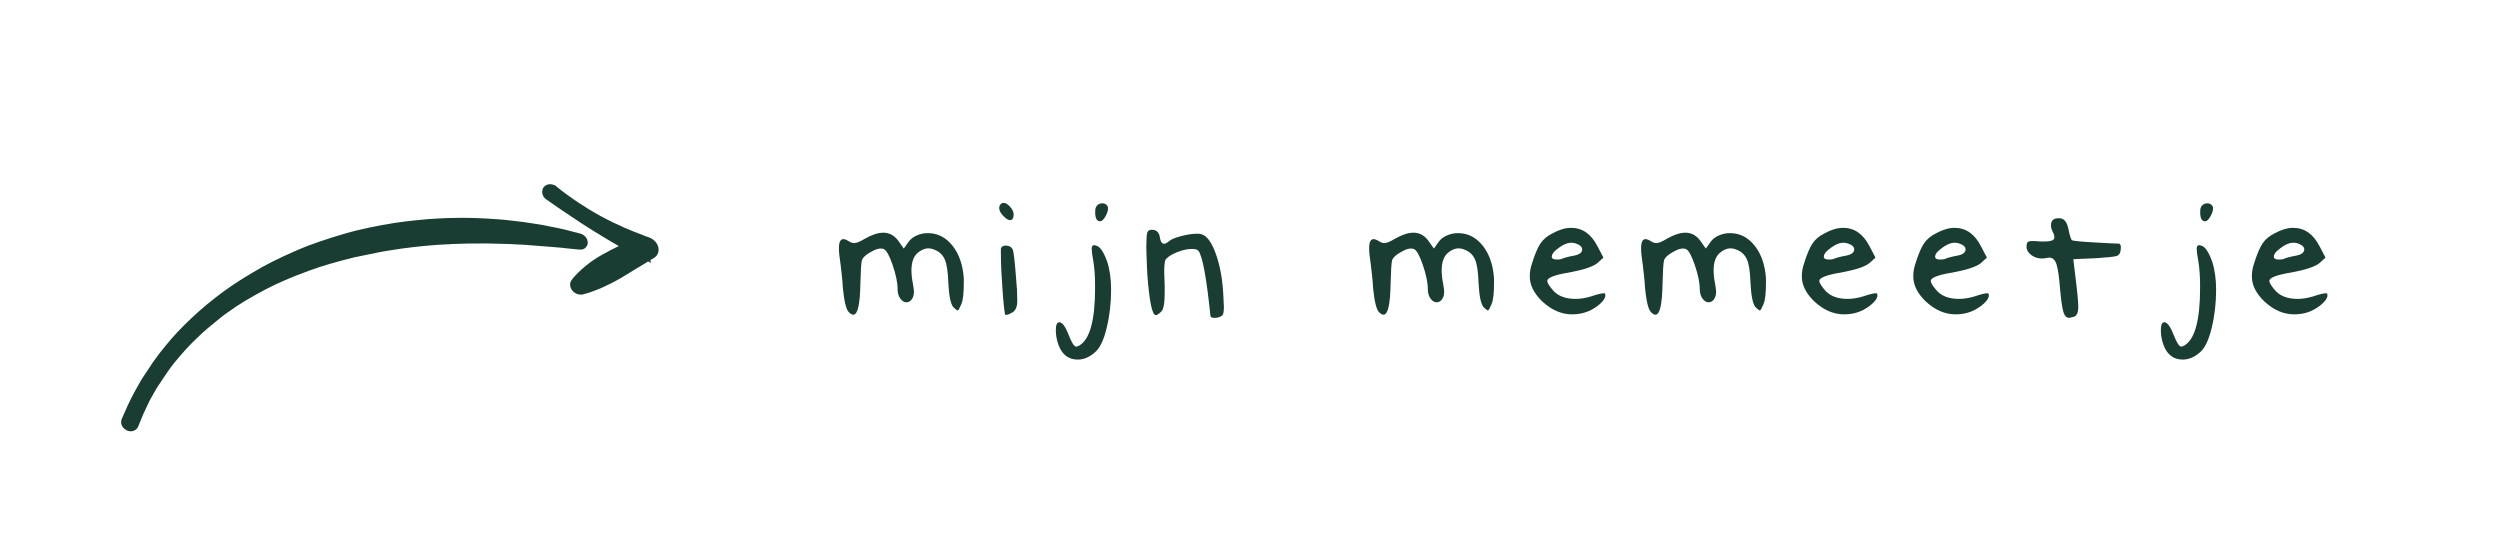 <svg xmlns="http://www.w3.org/2000/svg" xmlns:xlink="http://www.w3.org/1999/xlink" id="Laag_1" x="0px" y="0px" viewBox="0 0 221.65 48.19" style="enable-background:new 0 0 221.65 48.19;" xml:space="preserve">
<style type="text/css">
	.st0{fill:#193C33;}
</style>
<g>
	<path class="st0" d="M76.69,21.16c0.62-0.35,1.16-0.53,1.63-0.53c0.5,0,0.93,0.22,1.28,0.66l0.53,0.75l0.44-0.62   c0.26-0.35,0.68-0.59,1.23-0.71c0.12-0.03,0.28-0.04,0.48-0.04c0.85,0,1.57,0.37,2.16,1.1c0.59,0.74,0.93,1.71,1.01,2.91v0.44   c0,0.88-0.07,1.5-0.22,1.85c-0.15,0.35-0.25,0.54-0.31,0.55c-0.06,0.01-0.19-0.08-0.4-0.29c-0.24-0.29-0.38-1-0.44-2.12   c-0.03-0.97-0.13-1.67-0.31-2.09c-0.18-0.43-0.5-0.73-0.97-0.9c-0.44-0.18-0.87-0.12-1.28,0.18c-0.47,0.29-0.71,0.85-0.71,1.67   c0,0.35,0.04,0.75,0.13,1.19c0.06,0.35,0.09,0.59,0.09,0.71c0,0.32-0.09,0.57-0.26,0.75c-0.12,0.12-0.25,0.18-0.4,0.18   c-0.21,0-0.39-0.11-0.55-0.33c-0.16-0.22-0.24-0.51-0.24-0.86c0-0.56-0.15-1.26-0.44-2.12c-0.29-0.85-0.56-1.32-0.79-1.41   c-0.29-0.12-0.71-0.01-1.23,0.31c-0.41,0.24-0.65,0.47-0.71,0.71c-0.06,0.24-0.1,0.93-0.13,2.07c-0.03,1.82-0.24,2.73-0.62,2.73   c-0.12,0-0.25-0.07-0.4-0.22c-0.24-0.24-0.41-0.94-0.53-2.12c-0.03-0.62-0.13-1.59-0.31-2.91c-0.03-0.18-0.04-0.4-0.04-0.66   c0-0.53,0.13-0.79,0.4-0.79c0.12,0,0.29,0.07,0.53,0.22c0.15,0.09,0.28,0.13,0.4,0.13C75.92,21.56,76.25,21.43,76.69,21.16z"></path>
	<path class="st0" d="M88.9,17.99h0.09c0.18,0,0.37,0.12,0.57,0.35c0.21,0.24,0.31,0.46,0.31,0.66c0,0.29-0.08,0.46-0.24,0.51   c-0.16,0.04-0.36-0.05-0.6-0.29c-0.29-0.26-0.44-0.53-0.44-0.79C88.59,18.22,88.69,18.07,88.9,17.99z M88.77,21.96   c0.09-0.15,0.26-0.21,0.51-0.18c0.25,0.03,0.42,0.15,0.51,0.35c0.09,0.21,0.19,1.12,0.31,2.73c0.06,0.56,0.09,1.16,0.09,1.81   c0,0.5-0.13,0.84-0.4,1.01c-0.35,0.21-0.57,0.28-0.66,0.22c-0.06-0.06-0.14-0.76-0.24-2.09c-0.1-1.34-0.15-2.4-0.15-3.2   C88.72,22.21,88.74,21.98,88.77,21.96z"></path>
	<path class="st0" d="M96.92,23.06c-0.09-0.47-0.13-0.81-0.13-1.01c0-0.21,0.07-0.31,0.22-0.31h0.09c0.03,0.03,0.06,0.04,0.09,0.04   c0.32,0.06,0.65,0.53,0.97,1.41c0.23,0.71,0.35,1.54,0.35,2.51c0,1.18-0.13,2.31-0.4,3.4c-0.26,1.09-0.62,1.81-1.06,2.16   c-0.47,0.41-0.97,0.62-1.5,0.62c-0.79,0-1.35-0.41-1.68-1.23c-0.18-0.47-0.26-0.93-0.26-1.37c0-0.47,0.1-0.71,0.31-0.71   c0.26,0,0.54,0.38,0.84,1.15c0.26,0.68,0.48,1.01,0.66,1.01c0.06,0,0.15-0.03,0.26-0.09c0.94-0.53,1.41-2.23,1.41-5.11   C97.1,24.59,97.04,23.76,96.92,23.06z M97.14,18.43c0.09-0.24,0.26-0.37,0.51-0.4c0.25-0.03,0.43,0.06,0.55,0.26   c0.03,0.03,0.04,0.09,0.04,0.18c0,0.21-0.08,0.45-0.24,0.73c-0.16,0.28-0.32,0.42-0.46,0.42c-0.29,0-0.44-0.26-0.44-0.79   C97.1,18.65,97.11,18.52,97.14,18.43z"></path>
	<path class="st0" d="M101.73,20.59c0.06-0.15,0.19-0.22,0.4-0.22c0.41,0,0.65,0.24,0.71,0.71c0.09,0.56,0.34,0.68,0.75,0.35   c0.18-0.18,0.54-0.34,1.1-0.49c0.56-0.15,1.04-0.22,1.45-0.22c0.18,0,0.29,0.02,0.35,0.04c0.5,0.12,0.94,0.71,1.32,1.79   c0.38,1.07,0.6,2.34,0.66,3.81c0,0.12,0.01,0.27,0.02,0.46c0.01,0.19,0.02,0.32,0.02,0.37c0,0.38-0.04,0.63-0.11,0.73   c-0.07,0.1-0.23,0.18-0.46,0.24c-0.35,0.06-0.56,0.01-0.62-0.13c-0.35-3.41-0.71-5.33-1.06-5.78c-0.09-0.12-0.28-0.18-0.57-0.18   c-0.44,0-0.92,0.11-1.43,0.33c-0.51,0.22-0.83,0.45-0.95,0.68c-0.06,0.18-0.09,0.53-0.09,1.06c0,0.12,0.01,0.32,0.02,0.6   c0.01,0.28,0.02,0.49,0.02,0.64v0.62c0,0.88-0.1,1.43-0.31,1.63c-0.21,0.21-0.37,0.31-0.48,0.31c-0.32,0-0.57-1.21-0.75-3.62   c-0.06-1.29-0.09-2.13-0.09-2.51C101.64,21.12,101.67,20.71,101.73,20.59z"></path>
	<path class="st0" d="M123.69,21.16c0.62-0.35,1.16-0.53,1.63-0.53c0.5,0,0.93,0.22,1.28,0.66l0.53,0.75l0.44-0.62   c0.26-0.35,0.68-0.59,1.24-0.71c0.12-0.03,0.28-0.04,0.48-0.04c0.85,0,1.57,0.37,2.16,1.1c0.59,0.74,0.93,1.71,1.01,2.91v0.44   c0,0.88-0.07,1.5-0.22,1.85c-0.15,0.35-0.25,0.54-0.31,0.55c-0.06,0.01-0.19-0.08-0.4-0.29c-0.24-0.29-0.38-1-0.44-2.12   c-0.03-0.97-0.13-1.67-0.31-2.09c-0.18-0.43-0.5-0.73-0.97-0.9c-0.44-0.18-0.87-0.12-1.28,0.18c-0.47,0.29-0.71,0.85-0.71,1.67   c0,0.35,0.04,0.75,0.13,1.19c0.06,0.35,0.09,0.59,0.09,0.71c0,0.32-0.09,0.57-0.26,0.75c-0.12,0.12-0.25,0.18-0.4,0.18   c-0.21,0-0.39-0.11-0.55-0.33c-0.16-0.22-0.24-0.51-0.24-0.86c0-0.56-0.15-1.26-0.44-2.12c-0.29-0.85-0.56-1.32-0.79-1.41   c-0.29-0.12-0.71-0.01-1.23,0.31c-0.41,0.24-0.65,0.47-0.71,0.71c-0.06,0.24-0.1,0.93-0.13,2.07c-0.03,1.82-0.24,2.73-0.62,2.73   c-0.12,0-0.25-0.07-0.4-0.22c-0.24-0.24-0.41-0.94-0.53-2.12c-0.03-0.62-0.13-1.59-0.31-2.91c-0.03-0.18-0.04-0.4-0.04-0.66   c0-0.53,0.13-0.79,0.4-0.79c0.12,0,0.29,0.07,0.53,0.22c0.15,0.09,0.28,0.13,0.4,0.13C122.92,21.56,123.25,21.43,123.69,21.16z"></path>
	<path class="st0" d="M137.66,20.68c0.59-0.32,1.13-0.48,1.63-0.48c1,0,1.78,0.54,2.34,1.63l0.53,1.01l-0.53,0.48   c-0.38,0.32-1.22,0.6-2.51,0.84c-1.29,0.21-1.94,0.46-1.94,0.75c0,0.15,0.15,0.4,0.44,0.75c0.44,0.56,1.13,0.84,2.07,0.84   c0.41,0,0.87-0.07,1.37-0.22c0.68-0.23,1.09-0.32,1.23-0.26c0.03,0.03,0.04,0.09,0.04,0.18c0,0.21-0.15,0.45-0.46,0.73   s-0.67,0.51-1.08,0.68c-0.44,0.18-0.91,0.26-1.41,0.26c-0.94,0-1.82-0.38-2.65-1.15c-0.73-0.71-1.1-1.44-1.1-2.21   c0-0.38,0.06-0.75,0.18-1.1c0.26-0.85,0.52-1.46,0.77-1.83C136.83,21.21,137.19,20.91,137.66,20.68z M139.87,21.65   c-0.18-0.09-0.37-0.13-0.57-0.13c-0.41,0-0.9,0.25-1.46,0.75c-0.18,0.18-0.26,0.34-0.26,0.48c0,0.18,0.15,0.26,0.44,0.26   c0.18,0,0.31-0.01,0.4-0.04c0.26-0.12,0.65-0.22,1.15-0.31c0.47-0.09,0.71-0.28,0.71-0.57C140.26,21.91,140.13,21.76,139.87,21.65z   "></path>
	<path class="st0" d="M147.8,21.16c0.62-0.35,1.16-0.53,1.63-0.53c0.5,0,0.93,0.22,1.28,0.66l0.53,0.75l0.44-0.62   c0.26-0.35,0.68-0.59,1.24-0.71c0.12-0.03,0.28-0.04,0.48-0.04c0.85,0,1.57,0.37,2.16,1.1c0.59,0.74,0.93,1.71,1.01,2.91v0.44   c0,0.88-0.07,1.5-0.22,1.85c-0.15,0.35-0.25,0.54-0.31,0.55c-0.06,0.01-0.19-0.08-0.4-0.29c-0.24-0.29-0.38-1-0.44-2.12   c-0.03-0.97-0.13-1.67-0.31-2.09c-0.18-0.43-0.5-0.73-0.97-0.9c-0.44-0.18-0.87-0.12-1.28,0.18c-0.47,0.29-0.71,0.85-0.71,1.67   c0,0.35,0.04,0.75,0.13,1.19c0.06,0.35,0.09,0.59,0.09,0.71c0,0.32-0.09,0.57-0.26,0.75c-0.12,0.12-0.25,0.18-0.4,0.18   c-0.21,0-0.39-0.11-0.55-0.33c-0.16-0.22-0.24-0.51-0.24-0.86c0-0.56-0.15-1.26-0.44-2.12c-0.29-0.85-0.56-1.32-0.79-1.41   c-0.29-0.12-0.71-0.01-1.23,0.31c-0.41,0.24-0.65,0.47-0.71,0.71c-0.06,0.24-0.1,0.93-0.13,2.07c-0.03,1.82-0.24,2.73-0.62,2.73   c-0.12,0-0.25-0.07-0.4-0.22c-0.24-0.24-0.41-0.94-0.53-2.12c-0.03-0.62-0.13-1.59-0.31-2.91c-0.03-0.18-0.04-0.4-0.04-0.66   c0-0.53,0.13-0.79,0.4-0.79c0.12,0,0.29,0.07,0.53,0.22c0.15,0.09,0.28,0.13,0.4,0.13C147.04,21.56,147.36,21.43,147.8,21.16z"></path>
	<path class="st0" d="M161.78,20.68c0.59-0.32,1.13-0.48,1.63-0.48c1,0,1.78,0.54,2.34,1.63l0.53,1.01l-0.53,0.48   c-0.38,0.32-1.22,0.6-2.51,0.84c-1.29,0.21-1.94,0.46-1.94,0.75c0,0.15,0.15,0.4,0.44,0.75c0.44,0.56,1.13,0.84,2.07,0.84   c0.41,0,0.87-0.07,1.37-0.22c0.68-0.23,1.09-0.32,1.23-0.26c0.03,0.03,0.04,0.09,0.04,0.18c0,0.21-0.15,0.45-0.46,0.73   s-0.67,0.51-1.08,0.68c-0.44,0.18-0.91,0.26-1.41,0.26c-0.94,0-1.82-0.38-2.65-1.15c-0.73-0.71-1.1-1.44-1.1-2.21   c0-0.38,0.06-0.75,0.18-1.1c0.26-0.85,0.52-1.46,0.77-1.83C160.95,21.21,161.31,20.91,161.78,20.68z M163.99,21.65   c-0.18-0.09-0.37-0.13-0.57-0.13c-0.41,0-0.9,0.25-1.46,0.75c-0.18,0.18-0.26,0.34-0.26,0.48c0,0.18,0.15,0.26,0.44,0.26   c0.18,0,0.31-0.01,0.4-0.04c0.26-0.12,0.65-0.22,1.15-0.31c0.47-0.09,0.71-0.28,0.71-0.57C164.38,21.91,164.25,21.76,163.99,21.65z   "></path>
	<path class="st0" d="M171.66,20.68c0.59-0.32,1.13-0.48,1.63-0.48c1,0,1.78,0.54,2.34,1.63l0.53,1.01l-0.53,0.48   c-0.38,0.32-1.22,0.6-2.51,0.84c-1.29,0.21-1.94,0.46-1.94,0.75c0,0.15,0.15,0.4,0.44,0.75c0.44,0.56,1.13,0.84,2.07,0.84   c0.41,0,0.87-0.07,1.37-0.22c0.68-0.23,1.09-0.32,1.23-0.26c0.03,0.03,0.04,0.09,0.04,0.18c0,0.21-0.15,0.45-0.46,0.73   s-0.67,0.51-1.08,0.68c-0.44,0.18-0.91,0.26-1.41,0.26c-0.94,0-1.82-0.38-2.65-1.15c-0.73-0.71-1.1-1.44-1.1-2.21   c0-0.38,0.06-0.75,0.18-1.1c0.26-0.85,0.52-1.46,0.77-1.83C170.83,21.21,171.19,20.91,171.66,20.68z M173.86,21.65   c-0.18-0.09-0.37-0.13-0.57-0.13c-0.41,0-0.9,0.25-1.46,0.75c-0.18,0.18-0.26,0.34-0.26,0.48c0,0.18,0.15,0.26,0.44,0.26   c0.18,0,0.31-0.01,0.4-0.04c0.26-0.12,0.65-0.22,1.15-0.31c0.47-0.09,0.71-0.28,0.71-0.57C174.26,21.91,174.13,21.76,173.86,21.65z   "></path>
	<path class="st0" d="M181.97,20.5c-0.09-0.18-0.13-0.35-0.13-0.53c0-0.41,0.22-0.62,0.66-0.62h0.13c0.38,0.03,0.63,0.34,0.75,0.93   c0.12,0.59,0.22,0.93,0.31,1.01c0.06,0.06,0.7,0.13,1.92,0.2c1.22,0.07,1.98,0.11,2.27,0.11c0.15,0.06,0.19,0.26,0.13,0.62   c-0.03,0.26-0.16,0.43-0.4,0.49c-0.24,0.06-0.82,0.12-1.76,0.18l-2.03,0.09l0.18,1.5c0.18,1.41,0.26,2.32,0.26,2.73   c0,0.5-0.13,0.79-0.4,0.88c-0.24,0.06-0.37,0.09-0.4,0.09c-0.24,0-0.4-0.16-0.51-0.49c-0.1-0.32-0.2-0.96-0.29-1.9   c-0.09-1.18-0.2-1.96-0.33-2.36c-0.13-0.4-0.35-0.59-0.64-0.59c-0.03,0-0.08,0.01-0.15,0.02c-0.07,0.02-0.13,0.02-0.15,0.02   c-0.09,0.03-0.21,0.04-0.35,0.04c-0.35,0-0.67-0.1-0.95-0.31c-0.28-0.21-0.42-0.46-0.42-0.75c0-0.18,0.03-0.3,0.09-0.38   c0.06-0.07,0.21-0.11,0.44-0.11c0.26,0,0.48,0.01,0.66,0.04h0.44c0.56,0,0.84-0.12,0.84-0.35C182.15,20.9,182.09,20.71,181.97,20.5   z"></path>
	<path class="st0" d="M194.89,23.06c-0.09-0.47-0.13-0.81-0.13-1.01c0-0.21,0.07-0.31,0.22-0.31h0.09c0.03,0.03,0.06,0.04,0.09,0.04   c0.32,0.06,0.65,0.53,0.97,1.41c0.23,0.71,0.35,1.54,0.35,2.51c0,1.18-0.13,2.31-0.4,3.4c-0.26,1.09-0.62,1.81-1.06,2.16   c-0.47,0.41-0.97,0.62-1.5,0.62c-0.79,0-1.35-0.41-1.68-1.23c-0.18-0.47-0.26-0.93-0.26-1.37c0-0.47,0.1-0.71,0.31-0.71   c0.26,0,0.54,0.38,0.84,1.15c0.26,0.68,0.49,1.01,0.66,1.01c0.06,0,0.15-0.03,0.26-0.09c0.94-0.53,1.41-2.23,1.41-5.11   C195.07,24.59,195.01,23.76,194.89,23.06z M195.11,18.43c0.09-0.24,0.26-0.37,0.51-0.4c0.25-0.03,0.43,0.06,0.55,0.26   c0.03,0.03,0.04,0.09,0.04,0.18c0,0.21-0.08,0.45-0.24,0.73c-0.16,0.28-0.32,0.42-0.46,0.42c-0.29,0-0.44-0.26-0.44-0.79   C195.07,18.65,195.08,18.52,195.11,18.43z"></path>
	<path class="st0" d="M201.68,20.68c0.59-0.32,1.13-0.48,1.63-0.48c1,0,1.78,0.54,2.34,1.63l0.53,1.01l-0.53,0.48   c-0.38,0.32-1.22,0.6-2.51,0.84c-1.29,0.21-1.94,0.46-1.94,0.75c0,0.15,0.15,0.4,0.44,0.75c0.44,0.56,1.13,0.84,2.07,0.84   c0.41,0,0.87-0.07,1.37-0.22c0.68-0.23,1.09-0.32,1.23-0.26c0.03,0.03,0.04,0.09,0.04,0.18c0,0.21-0.15,0.45-0.46,0.73   s-0.67,0.51-1.08,0.68c-0.44,0.18-0.91,0.26-1.41,0.26c-0.94,0-1.82-0.38-2.65-1.15c-0.73-0.71-1.1-1.44-1.1-2.21   c0-0.38,0.06-0.75,0.18-1.1c0.26-0.85,0.52-1.46,0.77-1.83C200.85,21.21,201.21,20.91,201.68,20.68z M203.89,21.65   c-0.18-0.09-0.37-0.13-0.57-0.13c-0.41,0-0.9,0.25-1.46,0.75c-0.18,0.18-0.26,0.34-0.26,0.48c0,0.18,0.15,0.26,0.44,0.26   c0.18,0,0.31-0.01,0.4-0.04c0.26-0.12,0.65-0.22,1.15-0.31c0.47-0.09,0.71-0.28,0.71-0.57C204.28,21.91,204.15,21.76,203.89,21.65z   "></path>
</g>
<g>
	<path class="st0" d="M11.17,37.32c0,0,0.07-0.15,0.19-0.44c0.13-0.28,0.29-0.71,0.57-1.23c0.25-0.53,0.61-1.15,1.01-1.85   c0.22-0.34,0.45-0.7,0.7-1.09c0.27-0.37,0.54-0.76,0.85-1.15c0.62-0.79,1.3-1.63,2.13-2.43c0.81-0.82,1.73-1.63,2.75-2.41   c1-0.79,2.12-1.53,3.31-2.23c1.17-0.71,2.46-1.33,3.77-1.9c1.32-0.58,2.72-1.03,4.12-1.44c1.4-0.41,2.86-0.7,4.28-0.94   c0.72-0.1,1.43-0.21,2.14-0.27c0.7-0.08,1.4-0.12,2.09-0.16c0.68-0.04,1.36-0.03,2.01-0.05c0.66,0.01,1.3,0.02,1.91,0.06   c0.62,0.05,1.21,0.07,1.78,0.13c0.57,0.07,1.11,0.12,1.62,0.19c0.51,0.08,0.99,0.16,1.43,0.22c0.44,0.08,0.85,0.17,1.21,0.24   c0.37,0.07,0.69,0.14,0.98,0.22c0.29,0.07,0.53,0.13,0.73,0.18c0.39,0.1,0.6,0.16,0.6,0.16c0.2,0.05,0.36,0.23,0.35,0.4   c0,0.15-0.13,0.24-0.3,0.23l-0.01,0c0,0-0.2-0.02-0.58-0.06c-0.38-0.03-0.94-0.11-1.64-0.17c-0.35-0.03-0.74-0.07-1.17-0.11   c-0.42-0.03-0.88-0.06-1.37-0.09c-0.97-0.06-2.06-0.1-3.24-0.12c-0.59-0.01-1.2,0.01-1.83,0c-0.62,0.03-1.28,0.03-1.93,0.08   c-1.32,0.05-2.69,0.2-4.09,0.38c-0.35,0.04-0.69,0.11-1.05,0.16c-0.35,0.05-0.71,0.11-1.05,0.18c-0.35,0.07-0.7,0.13-1.06,0.2   c-0.35,0.08-0.7,0.16-1.05,0.24c-1.39,0.34-2.79,0.73-4.12,1.22c-1.33,0.49-2.64,1.02-3.84,1.65c-1.2,0.63-2.35,1.29-3.37,2.04   c-0.26,0.18-0.51,0.36-0.75,0.56c-0.24,0.19-0.48,0.38-0.72,0.56c-0.45,0.4-0.91,0.77-1.3,1.17c-0.83,0.78-1.53,1.59-2.15,2.35   c-0.31,0.39-0.57,0.77-0.84,1.13c-0.24,0.38-0.47,0.73-0.69,1.07c-0.2,0.35-0.38,0.67-0.55,0.97c-0.17,0.3-0.29,0.59-0.42,0.85   c-0.26,0.51-0.42,0.94-0.54,1.23c-0.12,0.29-0.18,0.44-0.18,0.44c-0.06,0.15-0.26,0.19-0.45,0.09   C11.21,37.68,11.11,37.48,11.17,37.32C11.17,37.33,11.17,37.33,11.17,37.32"></path>
</g>
<g>
	<path class="st0" d="M11.6,38.24c-0.13,0-0.27-0.03-0.39-0.1c-0.35-0.18-0.54-0.55-0.45-0.88l0.02-0.08l0,0l0.2-0.46   c0.04-0.1,0.09-0.2,0.14-0.31c0.11-0.26,0.25-0.58,0.44-0.95c0.25-0.52,0.59-1.12,0.99-1.82l1.04-1.57   c0.18-0.25,0.37-0.51,0.57-0.77c0.63-0.8,1.33-1.65,2.17-2.47c0.83-0.83,1.76-1.66,2.78-2.45c0.97-0.76,2.06-1.5,3.35-2.25   c1.04-0.63,2.25-1.24,3.82-1.92c1.44-0.63,2.98-1.11,4.17-1.46C32,20.29,33.57,20,34.78,19.8l0.24-0.04   c0.65-0.09,1.29-0.18,1.93-0.24c0.7-0.08,1.41-0.12,2.1-0.16c0.45-0.03,0.9-0.03,1.34-0.04l0.69-0.01   c0.68,0.01,1.32,0.02,1.94,0.06l0.63,0.04c0.4,0.02,0.79,0.05,1.18,0.09l0.53,0.06c0.38,0.04,0.74,0.08,1.09,0.13l1.43,0.22   c0.31,0.05,0.6,0.11,0.87,0.17l0.37,0.07c0.38,0.07,0.71,0.15,1.01,0.22l1.32,0.34c0.38,0.1,0.66,0.44,0.66,0.8   c0,0.18-0.08,0.34-0.21,0.46c-0.14,0.13-0.33,0.18-0.54,0.16l-0.6-0.06c-0.14-0.01-0.31-0.03-0.5-0.05   c-0.32-0.04-0.7-0.08-1.13-0.11l-2.53-0.2c-0.89-0.06-1.91-0.1-3.22-0.12c-0.3-0.01-0.6,0-0.91,0c-0.3,0-0.6,0-0.91,0   c-0.2,0.01-0.43,0.02-0.66,0.02c-0.41,0.01-0.82,0.02-1.23,0.05c-1.17,0.05-2.42,0.16-4.07,0.38c-0.22,0.03-0.44,0.06-0.65,0.1   l-0.38,0.06c-0.35,0.05-0.69,0.11-1.03,0.18l-2.1,0.43c-1.6,0.39-2.9,0.77-4.07,1.2c-1.55,0.57-2.76,1.09-3.79,1.63   c-1.4,0.74-2.45,1.37-3.31,2c-0.27,0.18-0.51,0.36-0.74,0.55l-1.09,0.89c-0.31,0.27-0.62,0.54-0.9,0.82   c-0.83,0.77-1.51,1.57-2.13,2.32c-0.19,0.24-0.37,0.49-0.54,0.73l-0.96,1.43l-0.54,0.95c-0.1,0.18-0.19,0.37-0.27,0.54l-0.14,0.3   c-0.21,0.41-0.35,0.76-0.46,1.04l-0.25,0.61c-0.07,0.17-0.2,0.29-0.37,0.36C11.78,38.22,11.69,38.24,11.6,38.24z M41.08,20.14   c-0.21,0.01-0.45,0.01-0.68,0.01c-0.43,0-0.87,0.01-1.3,0.04c-0.68,0.04-1.37,0.08-2.07,0.16c-0.64,0.05-1.26,0.14-1.89,0.23   l-0.23,0.03c-1.17,0.2-2.72,0.48-4.22,0.93c-1.16,0.34-2.68,0.81-4.08,1.43c-1.53,0.67-2.72,1.26-3.73,1.88   c-1.26,0.74-2.33,1.46-3.26,2.2c-0.58,0.45-1.13,0.91-1.65,1.38l1.03-0.83c0.25-0.2,0.5-0.39,0.78-0.57   c0.88-0.65,1.97-1.31,3.41-2.06c1.07-0.56,2.3-1.09,3.89-1.67c1.2-0.44,2.53-0.83,4.16-1.23l2.13-0.44   c0.35-0.07,0.71-0.13,1.07-0.19l0.37-0.06c0.23-0.04,0.45-0.07,0.68-0.1c1.68-0.21,2.95-0.33,4.13-0.38   c0.41-0.03,0.84-0.04,1.26-0.05c0.23-0.01,0.45-0.01,0.67-0.02c0.33,0,0.62,0,0.92,0c0.32,0,0.63-0.01,0.93,0   c1.32,0.03,2.36,0.06,3.26,0.12l2.54,0.2c0.28,0.02,0.53,0.05,0.76,0.07l-0.04-0.01c-0.28-0.08-0.6-0.14-0.96-0.21l-0.37-0.08   c-0.26-0.05-0.54-0.11-0.83-0.16l-1.42-0.22c-0.33-0.05-0.69-0.09-1.06-0.13l-0.54-0.06c-0.37-0.04-0.75-0.07-1.13-0.09l-0.63-0.04   C42.36,20.16,41.73,20.15,41.08,20.14z"></path>
</g>
<g>
	<path class="st0" d="M49.07,16.86c0.32,0.26,0.64,0.5,0.95,0.74c0.32,0.24,0.66,0.47,0.99,0.69c0.67,0.45,1.36,0.86,2.06,1.25   c0.35,0.19,0.71,0.37,1.06,0.55c0.36,0.18,0.72,0.34,1.08,0.5c0.73,0.32,1.46,0.6,2.19,0.85c0.36,0.13,0.62,0.48,0.57,0.79   c-0.02,0.13-0.09,0.23-0.2,0.29l-0.08,0.05l-0.72,0.45c-0.24,0.14-0.48,0.3-0.73,0.44c-0.24,0.14-0.48,0.29-0.73,0.43l-0.74,0.42   c-0.49,0.28-1,0.54-1.53,0.78c-0.54,0.23-1.09,0.45-1.71,0.6c-0.19,0.04-0.44-0.08-0.54-0.27c-0.06-0.11-0.08-0.24-0.03-0.32l0,0   c0.16-0.24,0.37-0.44,0.56-0.64c0.2-0.2,0.42-0.39,0.64-0.57c0.44-0.36,0.92-0.68,1.42-0.96c0.51-0.28,1.03-0.56,1.56-0.8   c0.54-0.25,1.09-0.48,1.65-0.69l0.29,1.12c-0.37-0.18-0.74-0.38-1.11-0.57c-0.37-0.2-0.73-0.4-1.09-0.61   c-0.36-0.21-0.72-0.42-1.07-0.63c-0.36-0.21-0.71-0.43-1.06-0.65c-0.35-0.22-0.7-0.44-1.05-0.67l-1.03-0.69   c-0.34-0.23-0.69-0.45-1.03-0.69l-1.02-0.7l-0.01,0c-0.18-0.12-0.22-0.36-0.12-0.49c0.1-0.13,0.33-0.15,0.51-0.02   C49.05,16.86,49.07,16.85,49.07,16.86"></path>
</g>
<g>
	<path class="st0" d="M51.47,26.12c-0.32,0-0.66-0.2-0.82-0.5c-0.14-0.26-0.14-0.53-0.01-0.74c0.14-0.21,0.3-0.38,0.47-0.55   l0.14-0.15c0.23-0.22,0.45-0.42,0.68-0.61c0.43-0.35,0.92-0.69,1.48-1c0.52-0.29,0.99-0.54,1.45-0.75   c-0.05-0.03-0.1-0.06-0.15-0.09c-0.26-0.15-0.52-0.3-0.78-0.46l-0.3-0.18c-0.36-0.22-0.72-0.43-1.07-0.65   c-0.35-0.22-0.7-0.45-1.05-0.67l-1.03-0.69c-0.15-0.1-0.29-0.19-0.43-0.29c-0.21-0.13-0.41-0.27-0.61-0.41l-1.01-0.7   c-0.19-0.13-0.31-0.32-0.35-0.54c-0.03-0.2,0.01-0.39,0.12-0.54c0.22-0.28,0.63-0.35,0.97-0.17l0.07,0.01l0.09,0.09   c0.29,0.24,0.59,0.47,0.89,0.69c0.37,0.27,0.7,0.5,1.03,0.72c0.6,0.4,1.26,0.81,2.03,1.23c0.35,0.19,0.7,0.37,1.05,0.54   c0.35,0.17,0.71,0.33,1.06,0.49c0.54,0.23,1.1,0.46,1.7,0.68l0.01,0l0,0.01c0.15,0.05,0.3,0.11,0.45,0.16   c0.55,0.2,0.92,0.74,0.83,1.24c-0.04,0.24-0.18,0.45-0.39,0.57l-0.33,0.2l0.06,0.25l-0.26-0.13l-0.6,0.37   c-0.14,0.09-0.28,0.17-0.42,0.25L55,24.68c-0.52,0.3-1.05,0.57-1.57,0.8c-0.54,0.23-1.12,0.47-1.78,0.63   C51.59,26.12,51.53,26.12,51.47,26.12z M51.39,25.25c0.03,0.03,0.06,0.05,0.09,0.05c0.55-0.13,1.05-0.33,1.62-0.58   c0.5-0.22,1-0.48,1.49-0.76l1.47-0.86c0.14-0.08,0.27-0.16,0.4-0.24l0.17-0.1c-0.27-0.14-0.54-0.28-0.8-0.42   c-0.02-0.01-0.04-0.02-0.06-0.03c-0.14,0.06-0.27,0.12-0.4,0.18c-0.48,0.22-0.99,0.48-1.53,0.79c-0.51,0.29-0.97,0.6-1.36,0.92   c-0.22,0.17-0.42,0.36-0.61,0.54l-0.13,0.14C51.6,25.01,51.49,25.13,51.39,25.25z M57.36,21.87l0.1,0.38l0.12-0.08   C57.59,22.11,57.52,21.96,57.36,21.87z M54.87,20.89c0.08,0.05,0.17,0.1,0.25,0.14c0.23,0.13,0.45,0.26,0.68,0.38   c0.05-0.02,0.11-0.05,0.16-0.07c-0.31-0.12-0.61-0.25-0.9-0.37C55,20.94,54.93,20.91,54.87,20.89z"></path>
</g>
</svg>